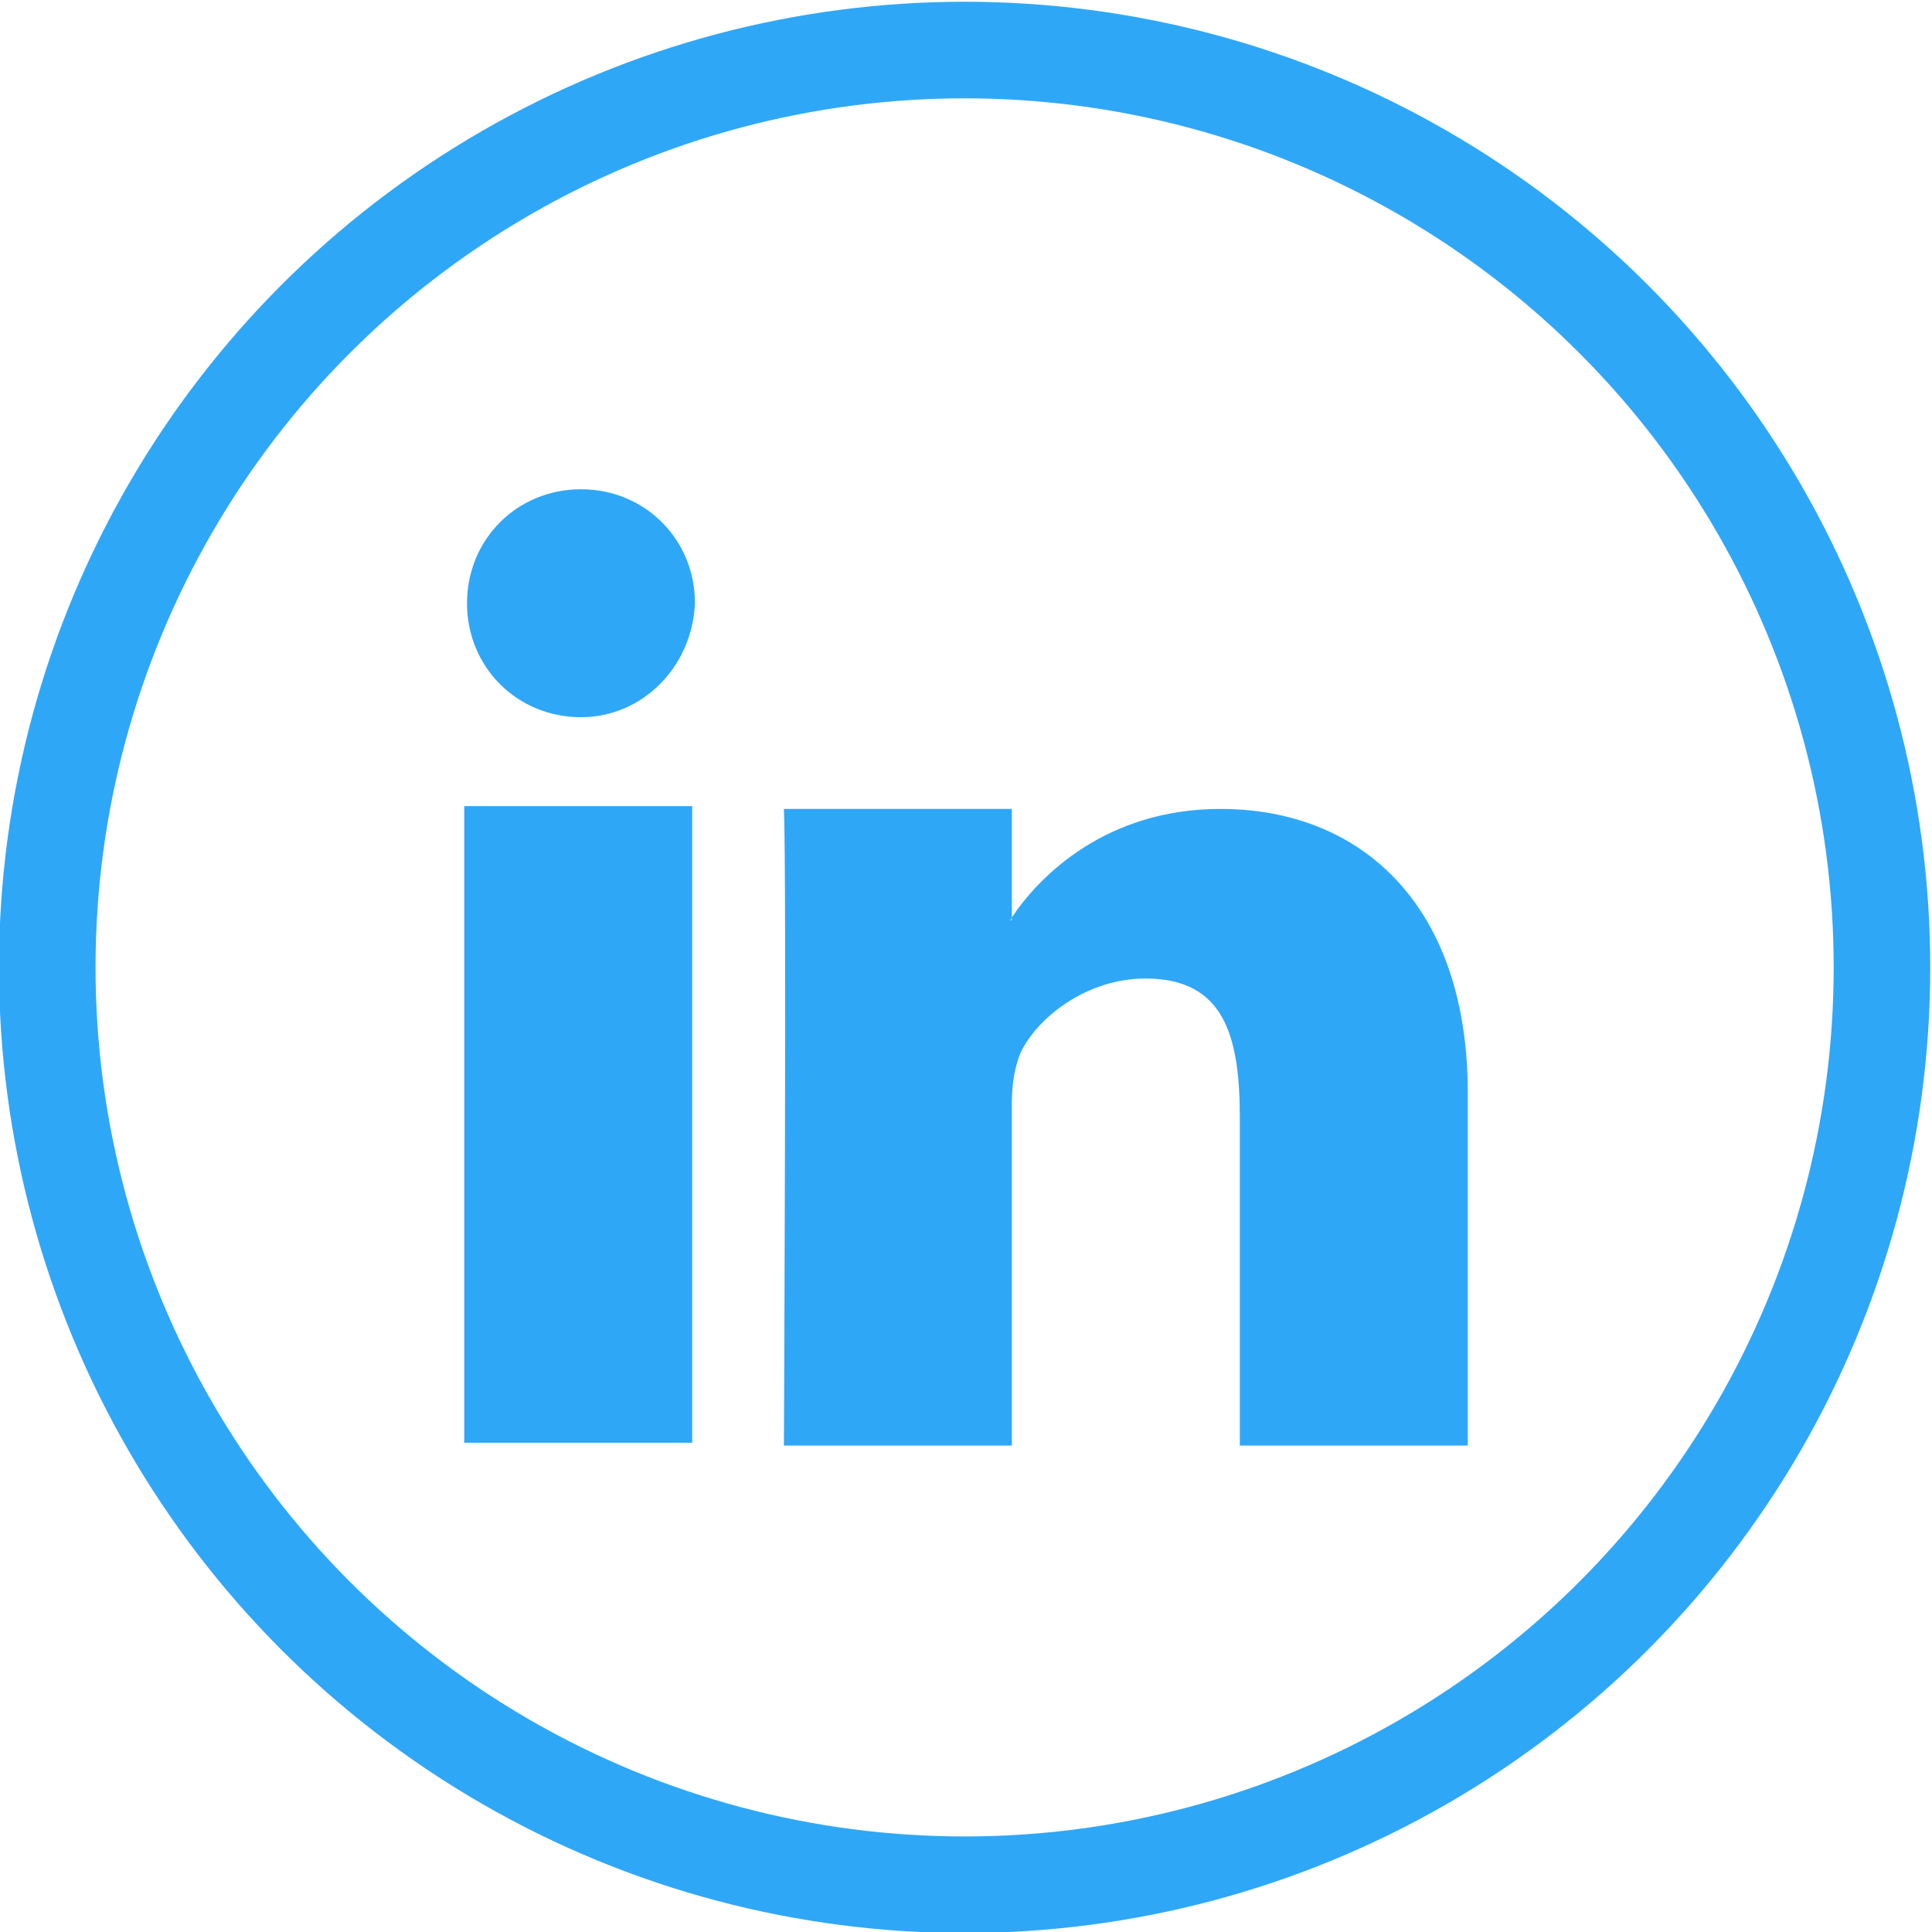 <?xml version="1.0" encoding="utf-8"?>
<!-- Generator: Adobe Illustrator 18.1.1, SVG Export Plug-In . SVG Version: 6.00 Build 0)  -->
<!DOCTYPE svg PUBLIC "-//W3C//DTD SVG 1.1//EN" "http://www.w3.org/Graphics/SVG/1.1/DTD/svg11.dtd">
<svg version="1.1" id="Layer_1" xmlns="http://www.w3.org/2000/svg" xmlns:xlink="http://www.w3.org/1999/xlink" x="0px" y="0px"
	 width="69.5px" height="69.5px" viewBox="-244 246.5 69.5 69.5" enable-background="new -244 246.5 69.5 69.5"
	 xml:space="preserve">
<g>
	<circle fill="none" stroke="#2FA7F7" stroke-width="3.474" stroke-miterlimit="10" cx="-209.3" cy="281.3" r="33"/>
	<g>
		<path fill="#2FA7F7" d="M-199.4,298.5v-11.8c0-3-0.6-5-3.4-5c-2.1,0-3.9,1.4-4.5,2.7c-0.2,0.5-0.3,1.1-0.3,1.8v12.3h-8.2
			c0,0,0.1-20.8,0-22.9h8.2v3.9c0,0,0,0.1-0.1,0.1h0.1v-0.1c1-1.5,3.4-3.9,7.5-3.9c5.1,0,8.9,3.5,8.9,10.2v12.7H-199.4L-199.4,298.5
			z M-227.3,275.5h8.2v22.9h-8.2V275.5L-227.3,275.5z M-223.1,272.3c-2.3,0-4.1-1.8-4.1-4.1c0-2.3,1.8-4.1,4.1-4.1s4.1,1.8,4.1,4.1
			C-219.1,270.5-220.9,272.3-223.1,272.3L-223.1,272.3z"/>
	</g>
</g>
</svg>
